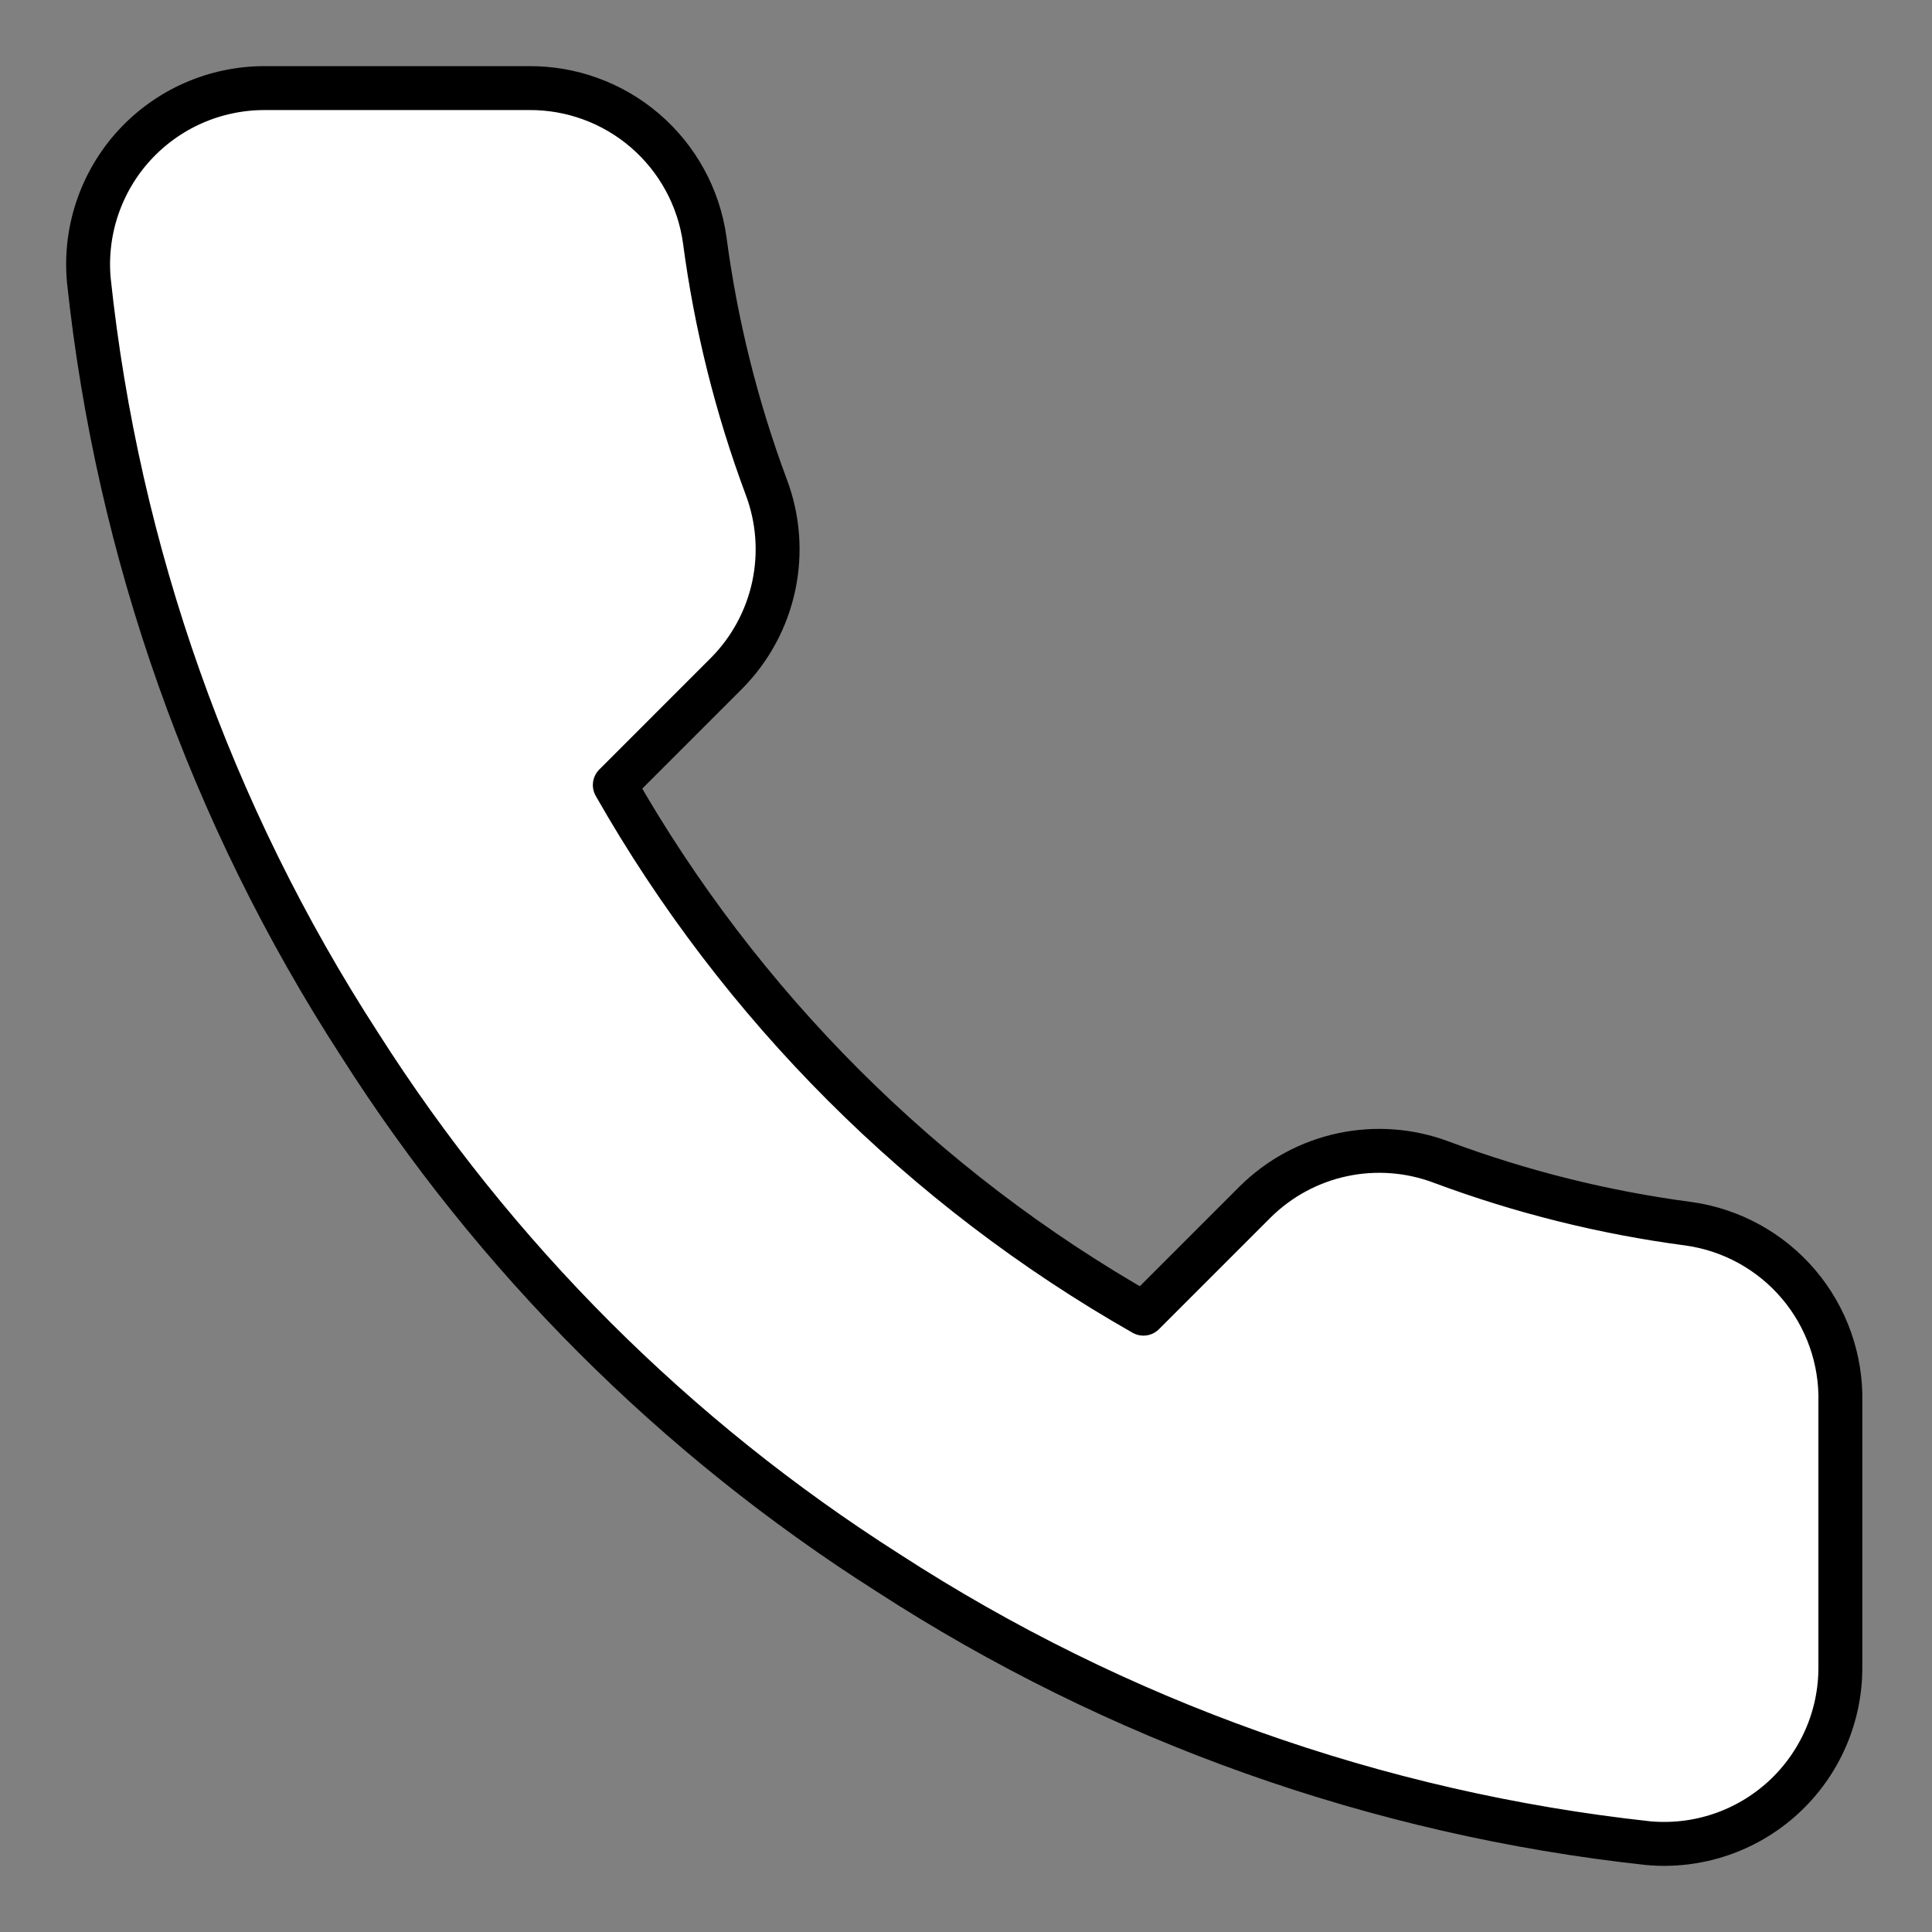 <?xml version="1.0" encoding="UTF-8"?> <svg xmlns="http://www.w3.org/2000/svg" width="88" height="88" viewBox="0 0 88 88" fill="none"><rect x="0" y="0" width="88" height="88" fill="#808080" stroke="none"/> <path d="M83.826 63.889V75.928C83.831 77.046 83.602 78.152 83.154 79.176C82.706 80.2 82.049 81.119 81.226 81.875C80.402 82.63 79.43 83.206 78.371 83.564C77.312 83.922 76.191 84.055 75.077 83.954C62.728 82.612 50.866 78.393 40.444 71.634C30.748 65.473 22.527 57.252 16.366 47.556C9.584 37.086 5.363 25.166 4.046 12.762C3.945 11.652 4.077 10.534 4.433 9.478C4.789 8.422 5.36 7.451 6.111 6.628C6.863 5.806 7.777 5.148 8.796 4.698C9.816 4.248 10.917 4.015 12.032 4.013H24.071C26.019 3.994 27.907 4.684 29.383 5.954C30.86 7.224 31.825 8.988 32.097 10.916C32.605 14.769 33.548 18.552 34.906 22.193C35.446 23.629 35.563 25.19 35.243 26.691C34.923 28.192 34.179 29.569 33.1 30.66L28.004 35.757C33.717 45.804 42.035 54.123 52.082 59.836L57.179 54.739C58.27 53.66 59.648 52.916 61.148 52.596C62.649 52.276 64.21 52.393 65.647 52.933C69.288 54.292 73.071 55.234 76.923 55.742C78.873 56.017 80.653 56.999 81.926 58.501C83.199 60.003 83.875 61.921 83.826 63.889Z" fill="white" stroke="black" stroke-width="2" stroke-linecap="round" stroke-linejoin="round"></path> </svg> 